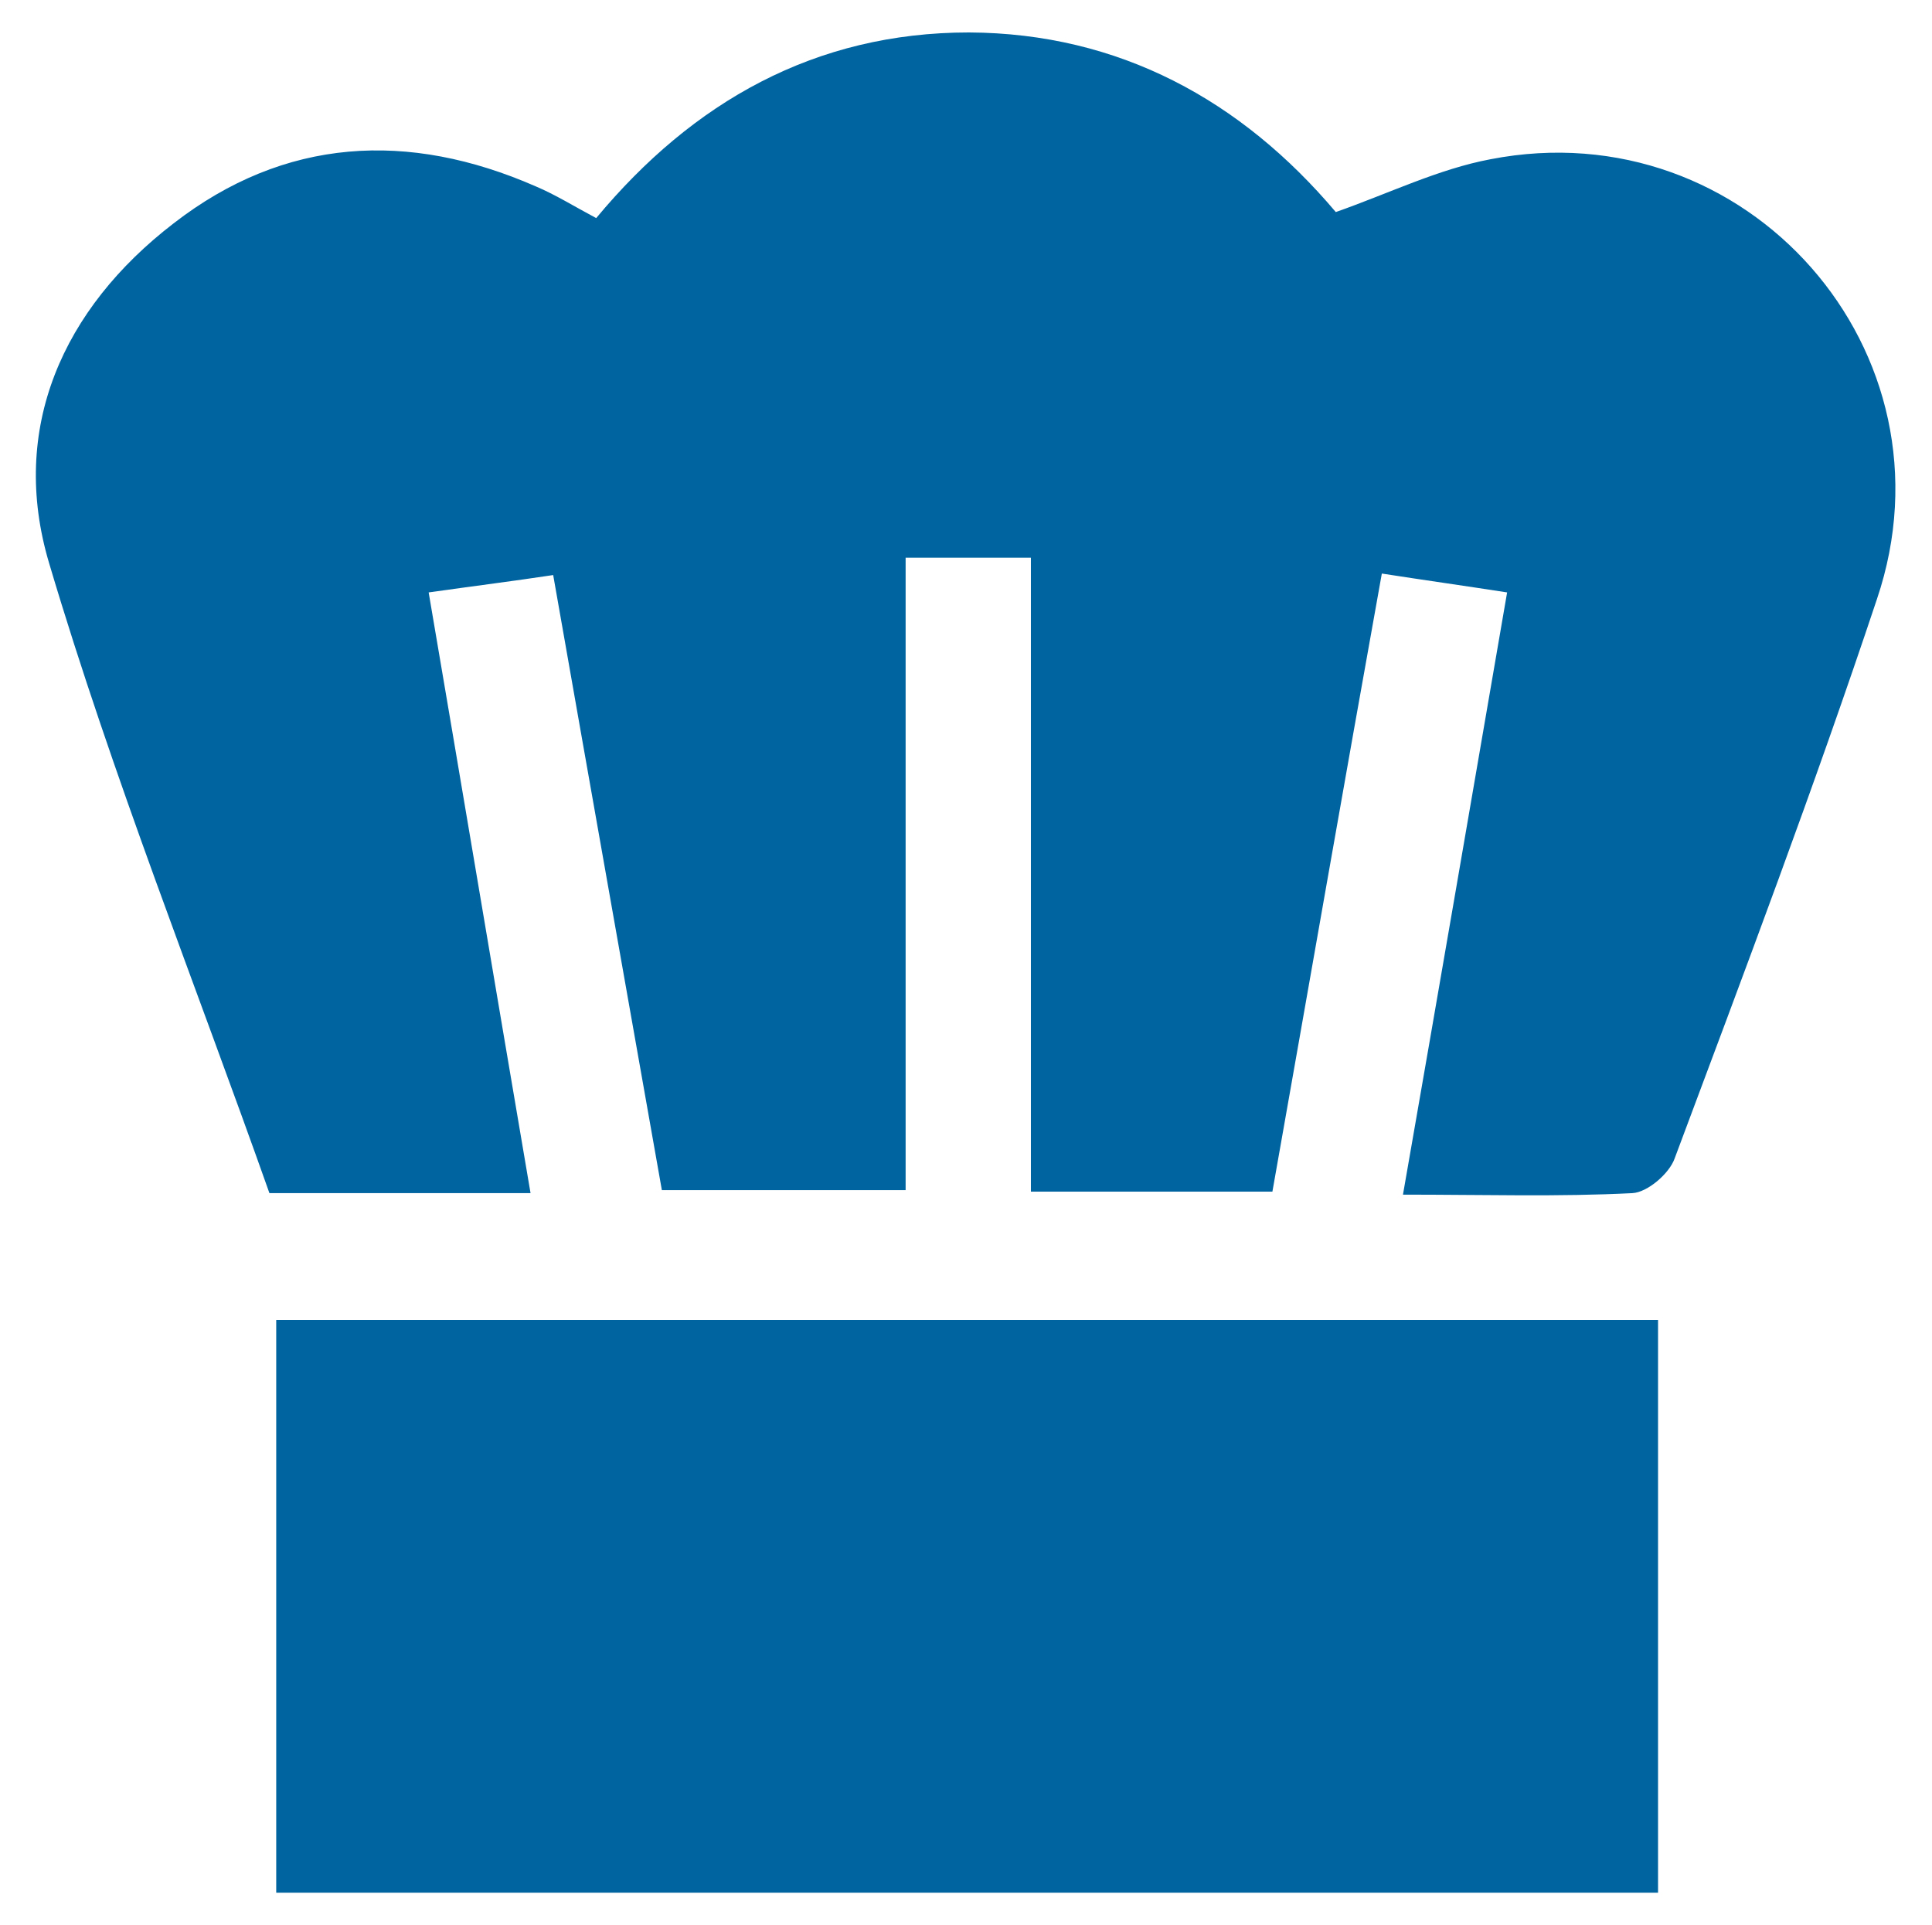 <?xml version="1.0" encoding="utf-8"?>
<!-- Generator: Adobe Illustrator 22.0.1, SVG Export Plug-In . SVG Version: 6.00 Build 0)  -->
<svg version="1.1" id="Capa_1" xmlns="http://www.w3.org/2000/svg" xmlns:xlink="http://www.w3.org/1999/xlink" x="0px" y="0px"
	 viewBox="0 0 256 255.1" style="enable-background:new 0 0 256 255.1;" xml:space="preserve">
<style type="text/css">
	.st0{fill:#0064A1;}
</style>
<g>
	<path class="st0" d="M197.5,21.1c-6.9,1.3-13.4,4.5-20.5,7c-12.5-14.8-28.7-23.7-48.6-23.8C108,4.3,91.8,13.5,79,28.9
		c-3-1.6-5.4-3.1-8-4.2c-16.9-7.4-33.3-6.5-48,4.9C8.3,40.9,1.2,56.8,6.5,74.6c8.4,28.3,19.4,55.8,29.2,83.5c11.6,0,22.4,0,34.6,0
		c-4.6-27-9-53.2-13.5-79.6c6.4-0.9,11.2-1.5,16.5-2.3c4.9,27.9,9.7,54.9,14.4,81.5c11.2,0,21.3,0,32.3,0c0-28.3,0-56.1,0-83.8
		c5.9,0,10.9,0,16.6,0c0,28.3,0,56,0,84c11,0,21.2,0,32,0c4.8-27.1,9.5-54.1,14.5-81.9c5.8,0.9,10.8,1.6,16.6,2.5
		c-4.6,26.7-9.1,52.9-13.8,79.8c10.9,0,20.6,0.3,30.4-0.2c2-0.1,4.9-2.6,5.6-4.6c9.2-24.6,18.5-49.2,26.8-74.1
		C259.8,46.6,231.5,14.5,197.5,21.1z"/>
	<path class="st0" d="M36.6,250.8c61.3,0,121.9,0,183.1,0c0-25.5,0-50.6,0-75.9c-61.4,0-122.2,0-183.1,0
		C36.6,200.5,36.6,225.6,36.6,250.8z"/>
</g>
</svg>
